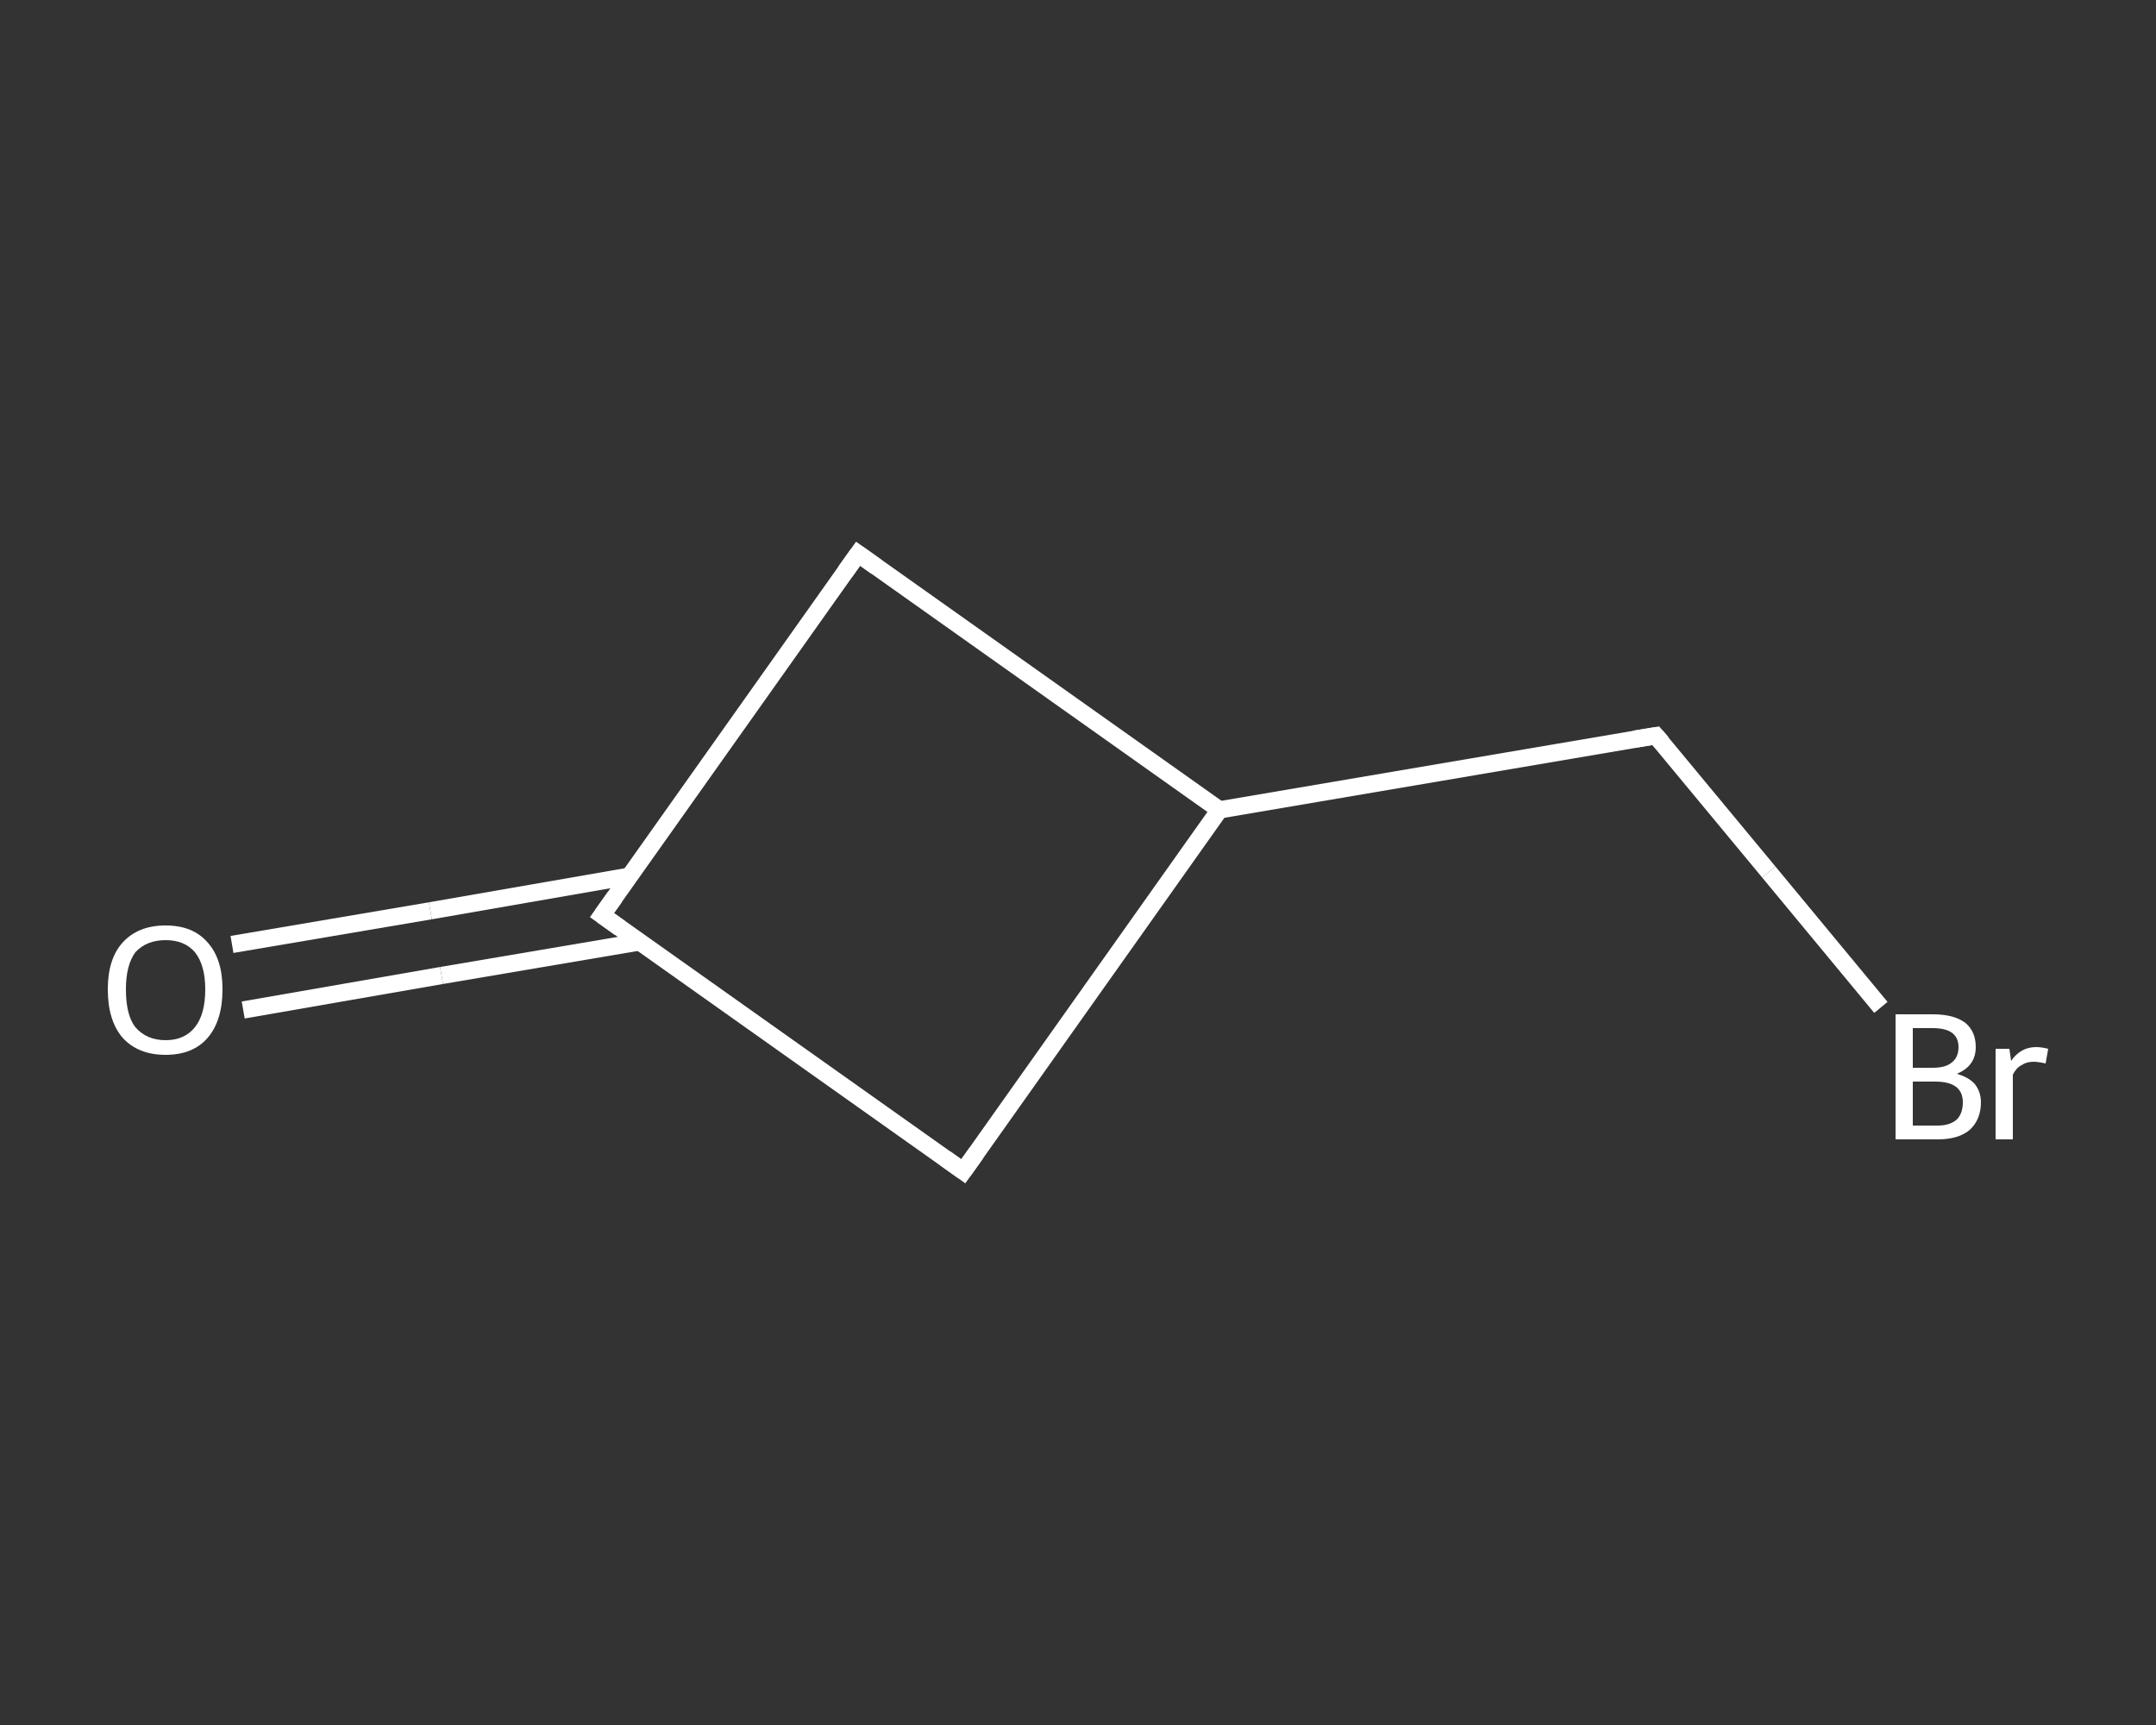 <?xml version='1.0' encoding='iso-8859-1'?>
<svg version='1.1' baseProfile='full'
              xmlns='http://www.w3.org/2000/svg'
                      xmlns:rdkit='http://www.rdkit.org/xml'
                      xmlns:xlink='http://www.w3.org/1999/xlink'
                  xml:space='preserve'
width='250px' height='200px' viewBox='0 0 250 200'>
<rect x="0" y="0" width="250" height="200" fill="#333333" stroke="none"/>
<!-- END OF HEADER -->
<rect style='opacity:1.0;fill:transparent;stroke:none' width='250.0' height='200.0' x='0.0' y='0.0'> </rect>
<path class='bond-0 atom-0 atom-1' d='M 26.9,109.5 L 49.9,105.6' style='fill:none;fill-rule:evenodd;stroke:#FFFFFF;stroke-width:2.0px;stroke-linecap:butt;stroke-linejoin:miter;stroke-opacity:1' />
<path class='bond-0 atom-0 atom-1' d='M 49.9,105.6 L 72.9,101.6' style='fill:none;fill-rule:evenodd;stroke:#FFFFFF;stroke-width:2.0px;stroke-linecap:butt;stroke-linejoin:miter;stroke-opacity:1' />
<path class='bond-0 atom-0 atom-1' d='M 28.2,117.1 L 51.2,113.1' style='fill:none;fill-rule:evenodd;stroke:#FFFFFF;stroke-width:2.0px;stroke-linecap:butt;stroke-linejoin:miter;stroke-opacity:1' />
<path class='bond-0 atom-0 atom-1' d='M 51.2,113.1 L 74.2,109.2' style='fill:none;fill-rule:evenodd;stroke:#FFFFFF;stroke-width:2.0px;stroke-linecap:butt;stroke-linejoin:miter;stroke-opacity:1' />
<path class='bond-1 atom-1 atom-2' d='M 69.8,106.1 L 99.5,64.2' style='fill:none;fill-rule:evenodd;stroke:#FFFFFF;stroke-width:2.0px;stroke-linecap:butt;stroke-linejoin:miter;stroke-opacity:1' />
<path class='bond-2 atom-2 atom-3' d='M 99.5,64.2 L 141.4,93.9' style='fill:none;fill-rule:evenodd;stroke:#FFFFFF;stroke-width:2.0px;stroke-linecap:butt;stroke-linejoin:miter;stroke-opacity:1' />
<path class='bond-3 atom-3 atom-4' d='M 141.4,93.9 L 192.0,85.3' style='fill:none;fill-rule:evenodd;stroke:#FFFFFF;stroke-width:2.0px;stroke-linecap:butt;stroke-linejoin:miter;stroke-opacity:1' />
<path class='bond-4 atom-4 atom-5' d='M 192.0,85.3 L 205.1,101.1' style='fill:none;fill-rule:evenodd;stroke:#FFFFFF;stroke-width:2.0px;stroke-linecap:butt;stroke-linejoin:miter;stroke-opacity:1' />
<path class='bond-4 atom-4 atom-5' d='M 205.1,101.1 L 218.1,116.8' style='fill:none;fill-rule:evenodd;stroke:#FFFFFF;stroke-width:2.0px;stroke-linecap:butt;stroke-linejoin:miter;stroke-opacity:1' />
<path class='bond-5 atom-3 atom-6' d='M 141.4,93.9 L 111.7,135.8' style='fill:none;fill-rule:evenodd;stroke:#FFFFFF;stroke-width:2.0px;stroke-linecap:butt;stroke-linejoin:miter;stroke-opacity:1' />
<path class='bond-6 atom-6 atom-1' d='M 111.7,135.8 L 69.8,106.1' style='fill:none;fill-rule:evenodd;stroke:#FFFFFF;stroke-width:2.0px;stroke-linecap:butt;stroke-linejoin:miter;stroke-opacity:1' />
<path d='M 71.3,104.0 L 69.8,106.1 L 71.9,107.6' style='fill:none;stroke:#FFFFFF;stroke-width:2.0px;stroke-linecap:butt;stroke-linejoin:miter;stroke-opacity:1;' />
<path d='M 98.0,66.3 L 99.5,64.2 L 101.6,65.7' style='fill:none;stroke:#FFFFFF;stroke-width:2.0px;stroke-linecap:butt;stroke-linejoin:miter;stroke-opacity:1;' />
<path d='M 189.5,85.7 L 192.0,85.3 L 192.7,86.1' style='fill:none;stroke:#FFFFFF;stroke-width:2.0px;stroke-linecap:butt;stroke-linejoin:miter;stroke-opacity:1;' />
<path d='M 113.2,133.7 L 111.7,135.8 L 109.6,134.3' style='fill:none;stroke:#FFFFFF;stroke-width:2.0px;stroke-linecap:butt;stroke-linejoin:miter;stroke-opacity:1;' />
<path class='atom-0' d='M 12.5 114.7
Q 12.5 111.2, 14.2 109.3
Q 16.0 107.3, 19.2 107.3
Q 22.4 107.3, 24.1 109.3
Q 25.8 111.2, 25.8 114.7
Q 25.8 118.3, 24.1 120.3
Q 22.4 122.3, 19.2 122.3
Q 16.0 122.3, 14.2 120.3
Q 12.5 118.3, 12.5 114.7
M 19.2 120.6
Q 21.4 120.6, 22.6 119.1
Q 23.8 117.6, 23.8 114.7
Q 23.8 111.9, 22.6 110.4
Q 21.4 109.0, 19.2 109.0
Q 17.0 109.0, 15.7 110.4
Q 14.6 111.9, 14.6 114.7
Q 14.6 117.7, 15.7 119.1
Q 17.0 120.6, 19.2 120.6
' fill='#FFFFFF'/>
<path class='atom-5' d='M 226.9 124.5
Q 228.3 124.9, 229.0 125.7
Q 229.7 126.6, 229.7 127.8
Q 229.7 129.8, 228.4 131.0
Q 227.1 132.1, 224.7 132.1
L 219.8 132.1
L 219.8 117.6
L 224.1 117.6
Q 226.6 117.6, 227.9 118.6
Q 229.1 119.6, 229.1 121.4
Q 229.1 123.6, 226.9 124.5
M 221.8 119.2
L 221.8 123.8
L 224.1 123.8
Q 225.6 123.8, 226.3 123.2
Q 227.1 122.6, 227.1 121.4
Q 227.1 119.2, 224.1 119.2
L 221.8 119.2
M 224.7 130.5
Q 226.1 130.5, 226.9 129.8
Q 227.6 129.1, 227.6 127.8
Q 227.6 126.6, 226.8 126.0
Q 226.0 125.4, 224.4 125.4
L 221.8 125.4
L 221.8 130.5
L 224.7 130.5
' fill='#FFFFFF'/>
<path class='atom-5' d='M 233.0 121.6
L 233.2 123.0
Q 234.3 121.4, 236.1 121.4
Q 236.7 121.4, 237.5 121.6
L 237.2 123.3
Q 236.3 123.1, 235.8 123.1
Q 235.0 123.1, 234.4 123.5
Q 233.8 123.8, 233.4 124.6
L 233.4 132.1
L 231.4 132.1
L 231.4 121.6
L 233.0 121.6
' fill='#FFFFFF'/>
</svg>
